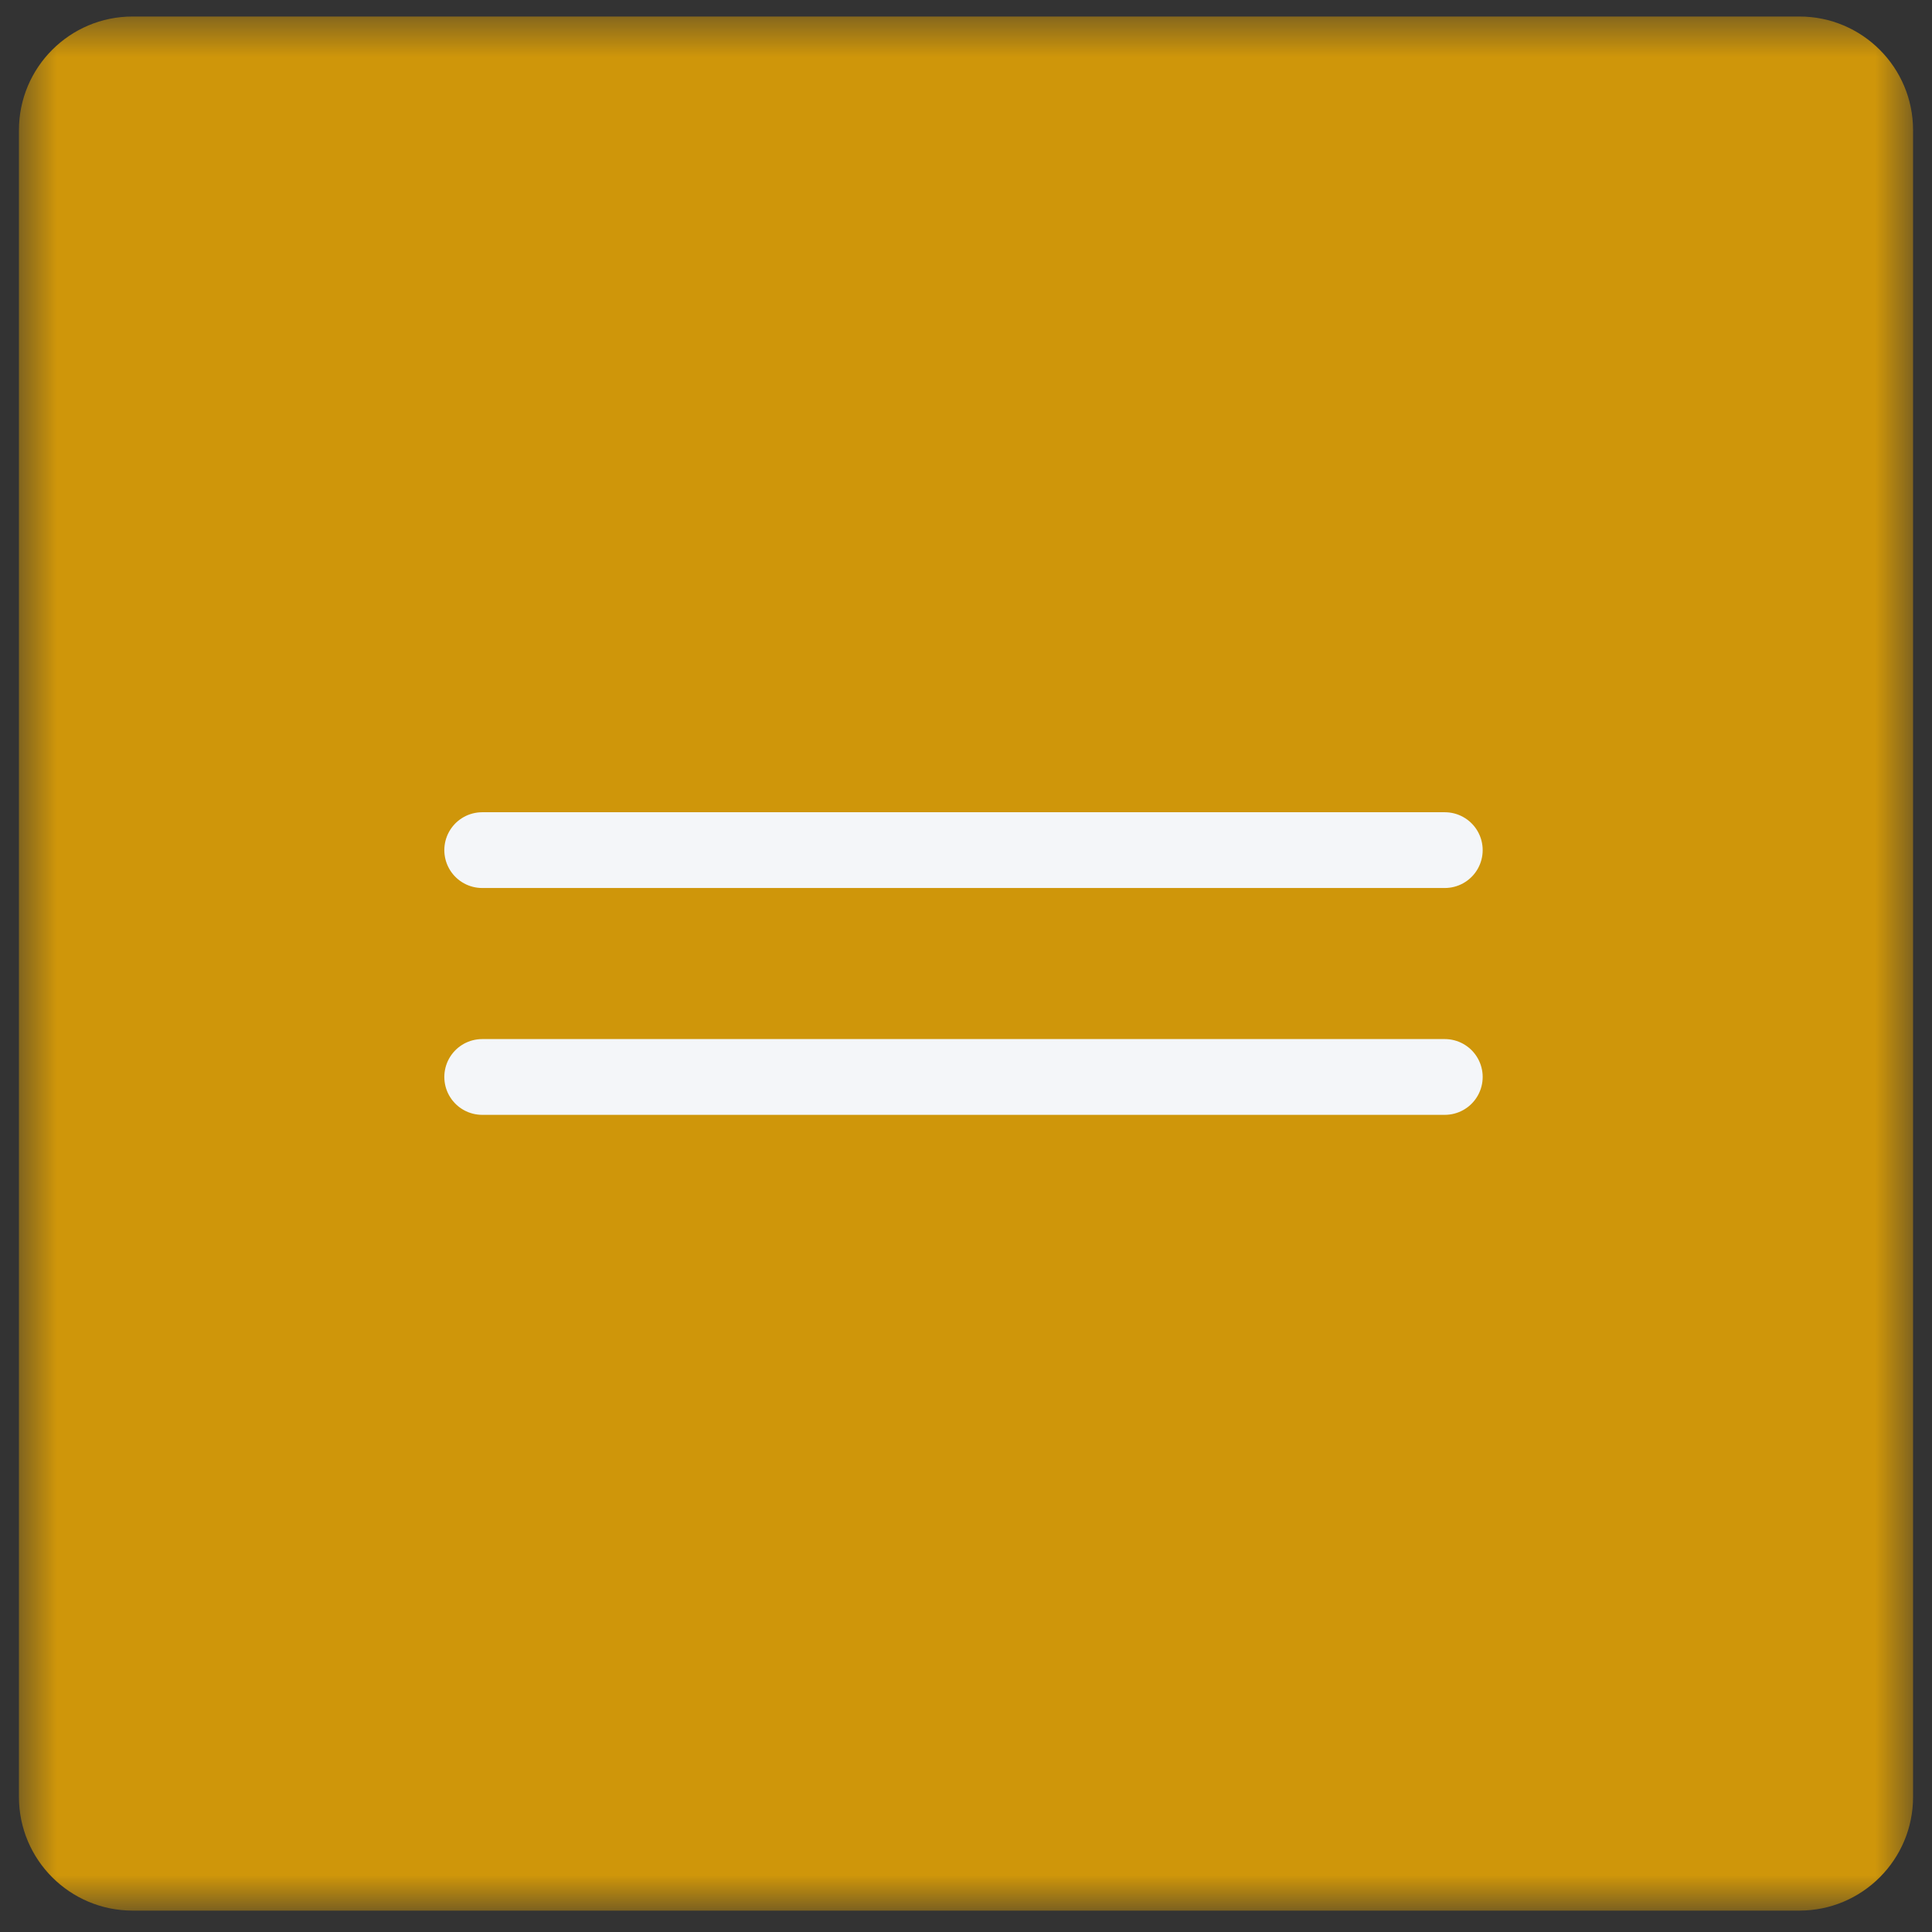 <?xml version="1.0" encoding="UTF-8"?> <svg xmlns="http://www.w3.org/2000/svg" width="51" height="51" viewBox="0 0 51 51" fill="none"><rect x="0" y="0" width="51" height="51" fill="#333333" stroke="none"/><g clip-path="url(#clip0_435_11)"><mask id="mask0_435_11" style="mask-type:luminance" maskUnits="userSpaceOnUse" x="0" y="0" width="51" height="51"><path d="M50.5 0.436H0.5V50.435H50.5V0.436Z" fill="white"></path></mask><g mask="url(#mask0_435_11)"><path d="M47.5 0.436H3.5C1.843 0.436 0.5 1.779 0.5 3.436V47.435C0.5 49.092 1.843 50.435 3.5 50.435H47.5C49.157 50.435 50.5 49.092 50.5 47.435V3.436C50.5 1.779 49.157 0.436 47.5 0.436Z" fill="#CF960A"></path><path d="M12.729 22.441H25.434H38.139M12.729 28.429H38.139" stroke="#F4F6F9" stroke-width="2" stroke-linecap="round"></path></g></g><defs><clipPath id="clip0_435_11"><rect width="51" height="51" fill="white"></rect></clipPath></defs></svg> 
